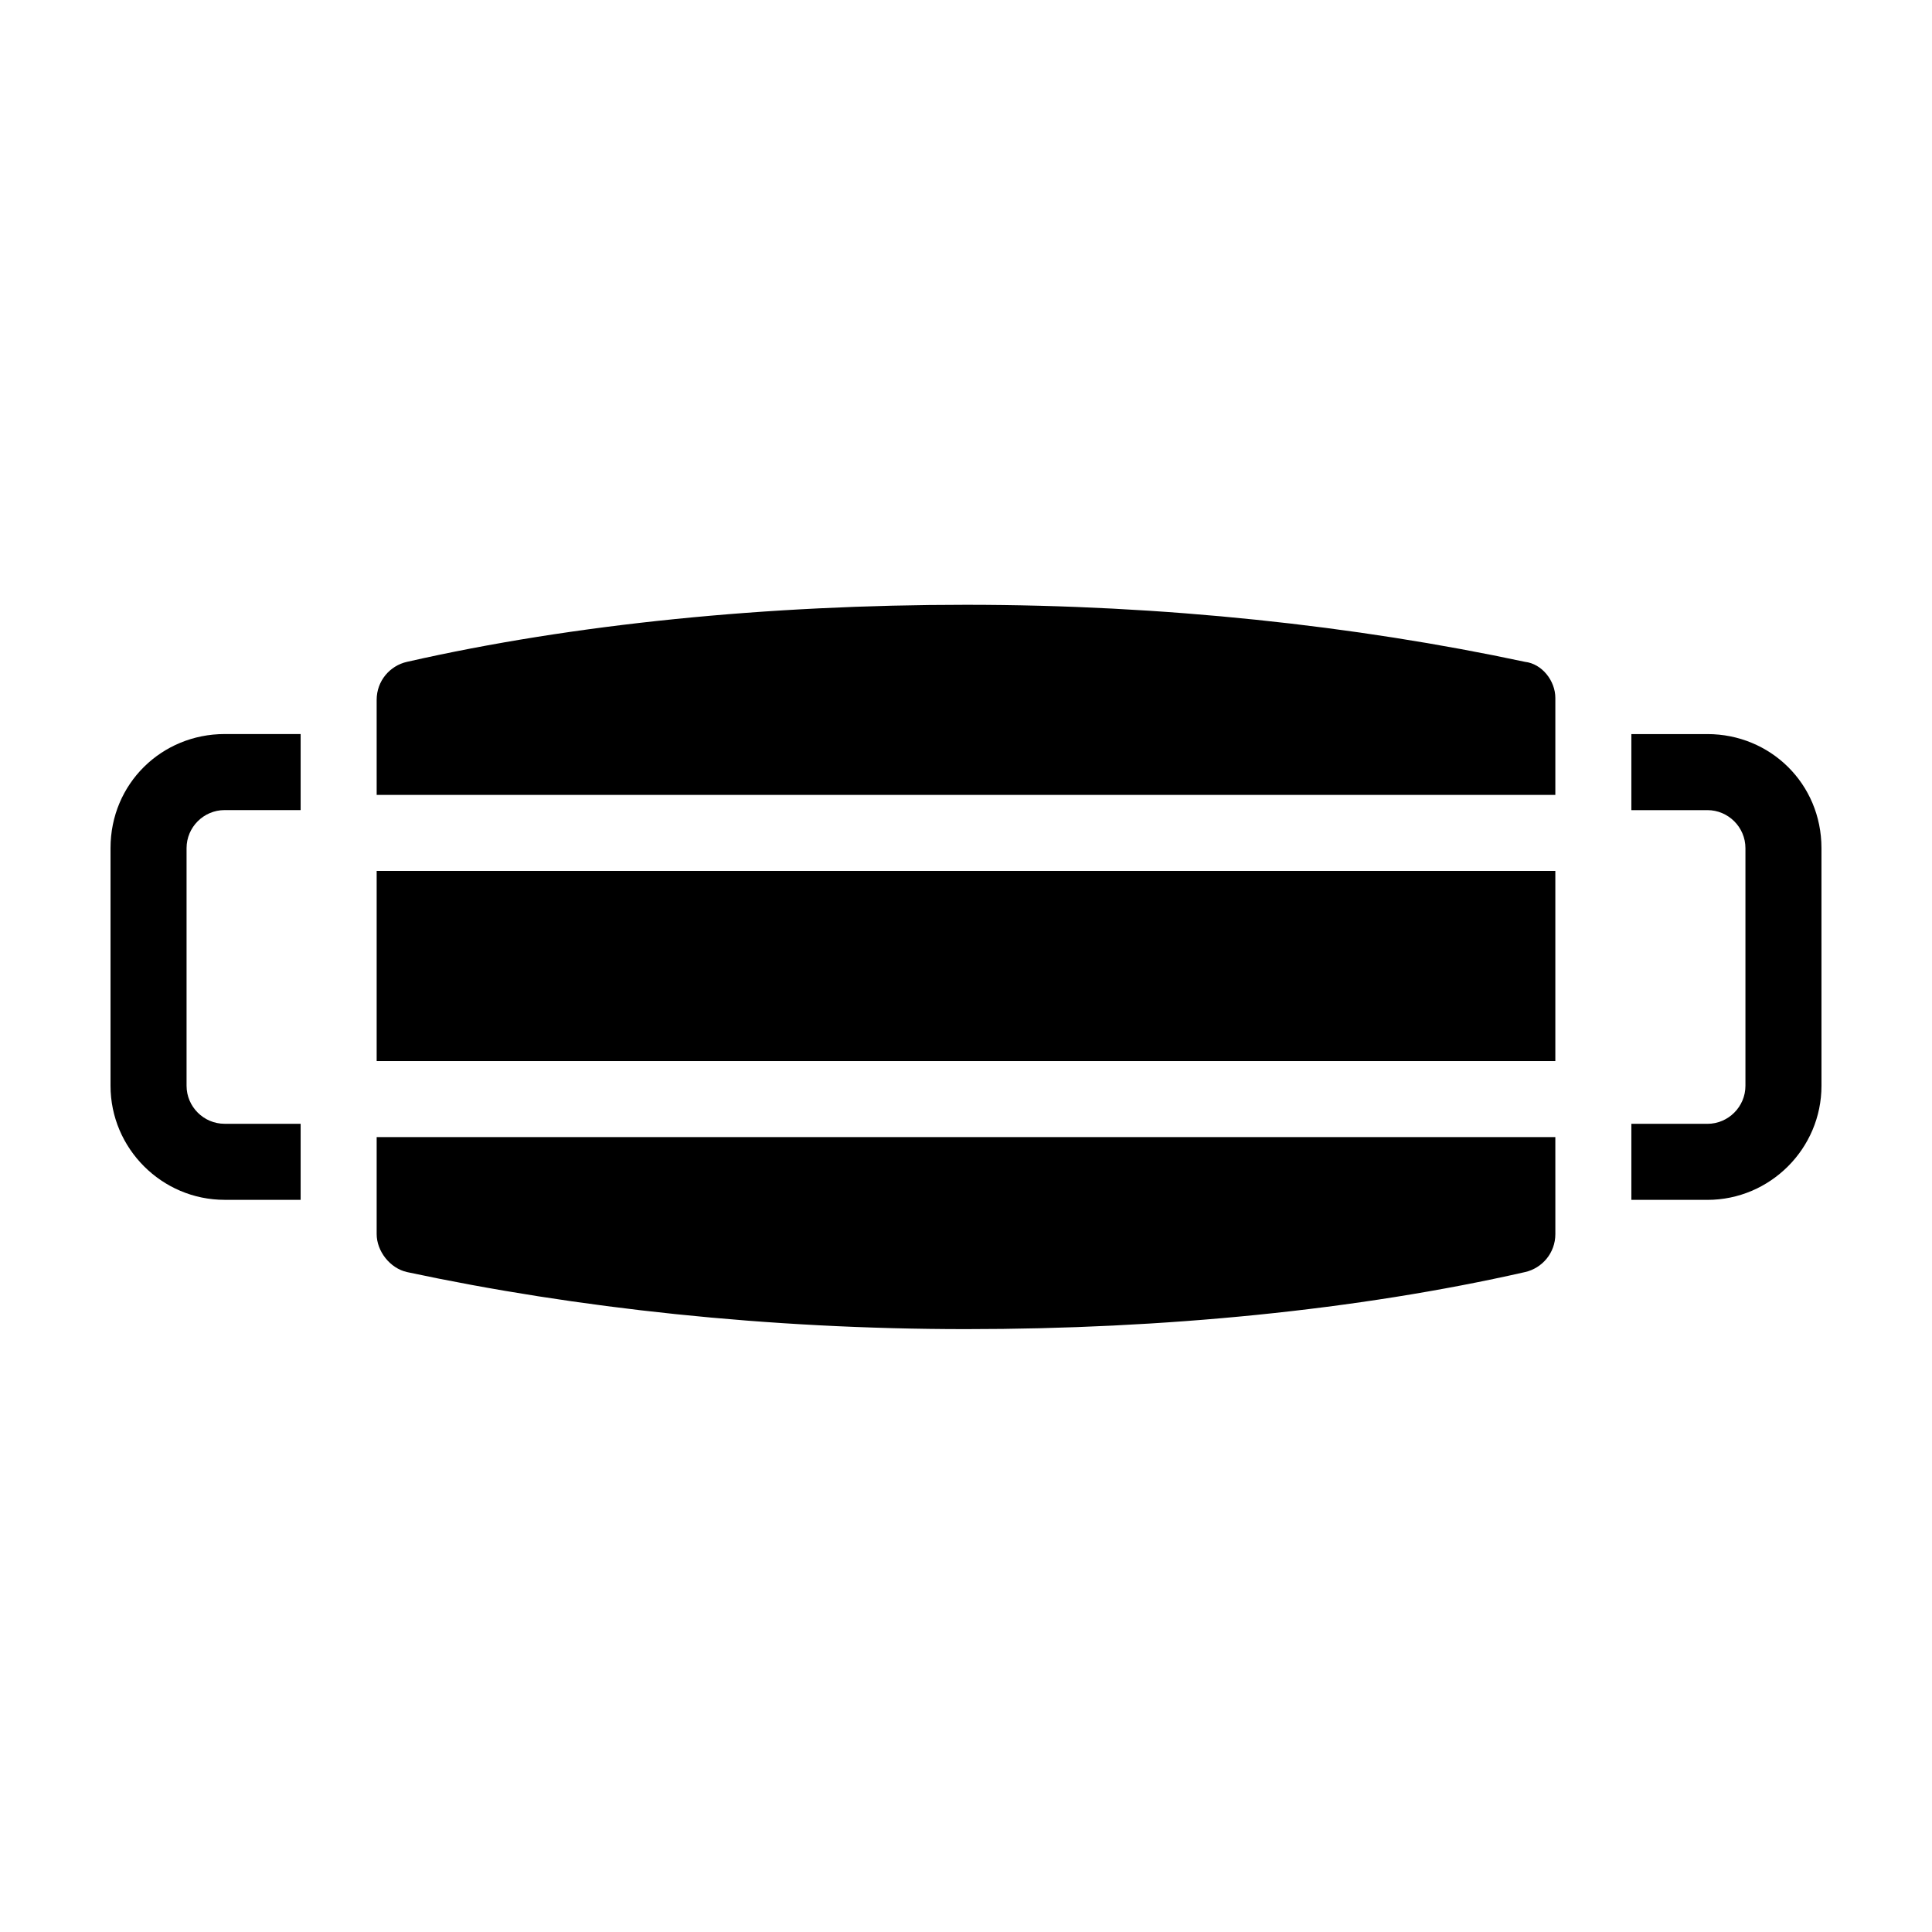<?xml version="1.0" encoding="UTF-8"?>
<!-- Uploaded to: SVG Repo, www.svgrepo.com, Generator: SVG Repo Mixer Tools -->
<svg fill="#000000" width="800px" height="800px" version="1.1" viewBox="144 144 512 512" xmlns="http://www.w3.org/2000/svg">
 <g>
  <path d="m243.82 471.04c0 4.535 3.527 9.07 8.062 10.078 44.84 9.574 95.723 15.113 148.12 15.113 52.395 0 103.79-5.039 148.12-15.113 4.535-1.008 8.062-5.039 8.062-10.078l-0.004-25.695h-312.36z"/>
  <path d="m548.12 319.39c-44.84-9.574-95.723-15.113-148.12-15.113-52.395 0-103.79 5.039-148.12 15.113-4.535 1.008-8.062 5.039-8.062 10.078l0.004 25.188h312.36v-25.695c0-4.535-3.527-9.066-8.062-9.57z"/>
  <path d="m243.82 374.81h312.36v50.383h-312.36z"/>
  <path d="m173.29 368.76v62.977c0 16.625 13.602 30.23 30.23 30.23h20.152v-20.152h-20.152c-5.543 0-10.078-4.535-10.078-10.078v-62.977c0-5.543 4.535-10.078 10.078-10.078h20.152v-20.152h-20.152c-16.629 0.004-30.23 13.102-30.23 30.23z"/>
  <path d="m596.48 338.54h-20.152v20.152h20.152c5.543 0 10.078 4.535 10.078 10.078v62.977c0 5.543-4.535 10.078-10.078 10.078h-20.152v20.152h20.152c16.625 0 30.23-13.602 30.23-30.23l-0.004-62.98c0-17.129-13.602-30.227-30.227-30.227z"/>
 </g>
</svg>